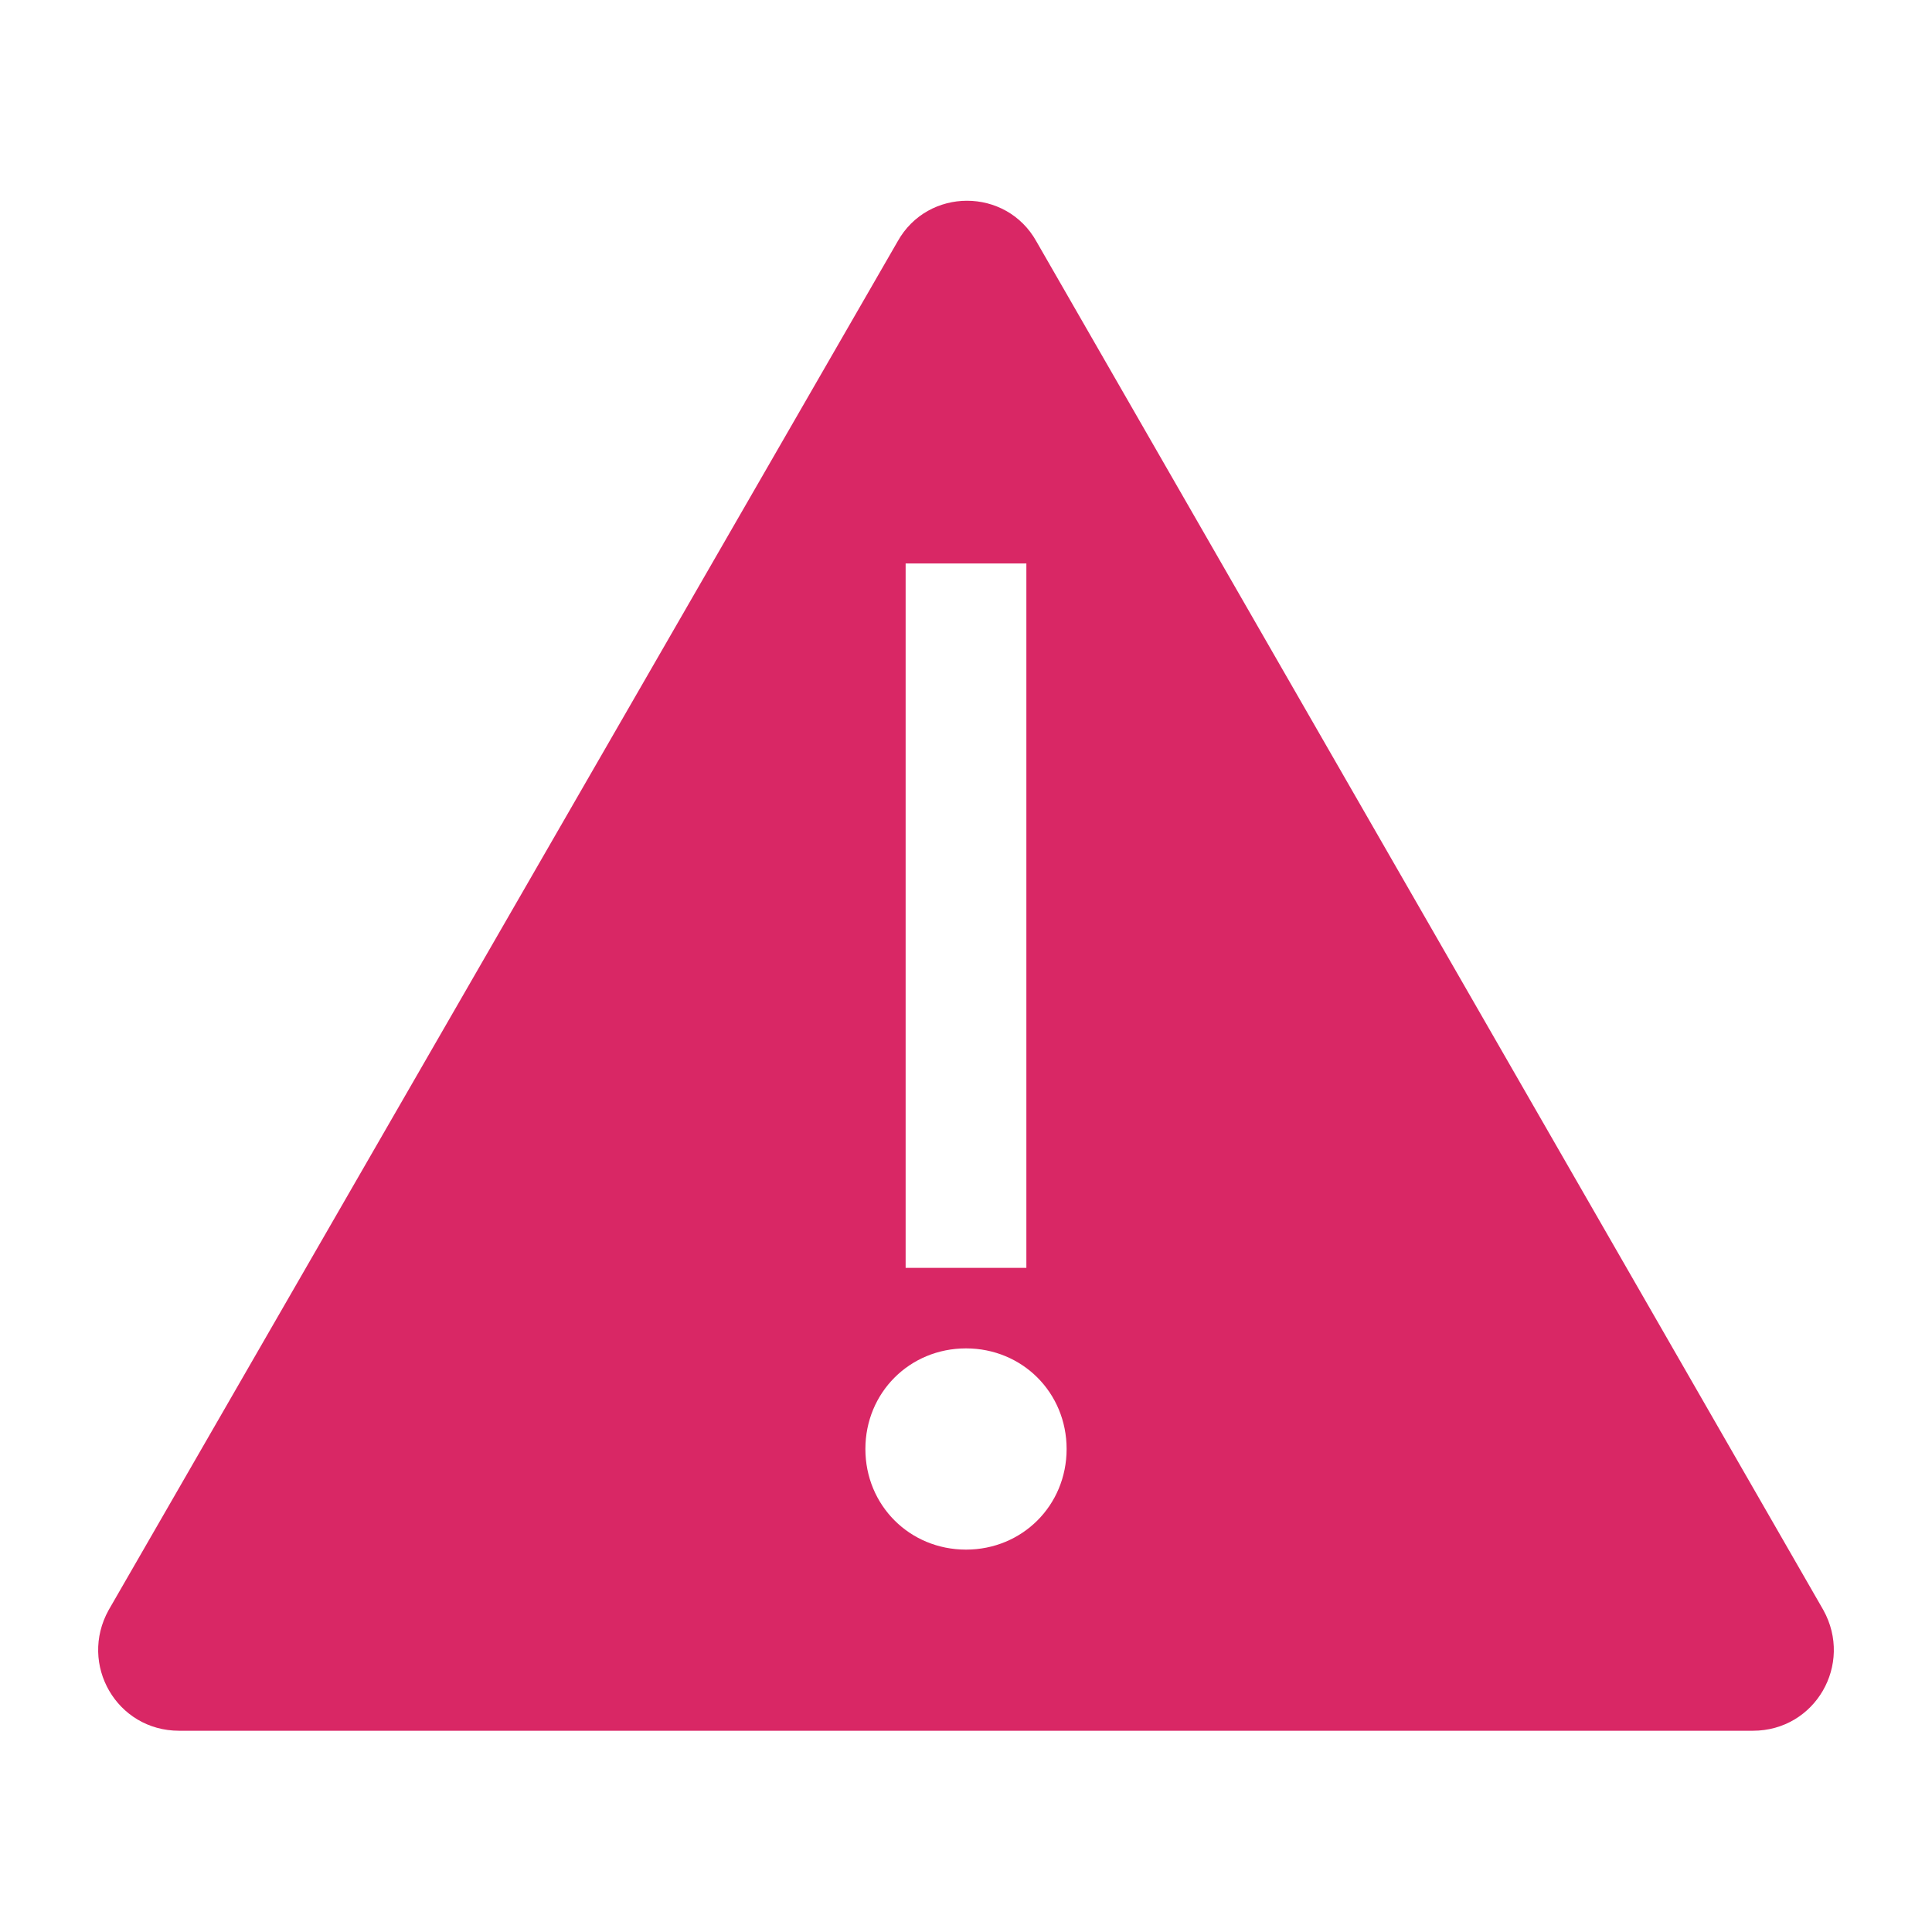 <svg width="65" height="65" xmlns="http://www.w3.org/2000/svg" xmlns:xlink="http://www.w3.org/1999/xlink" xml:space="preserve" overflow="hidden"><g transform="translate(136 -385)"><path d="M-74.656 439.167-101.13 393.125C-102.146 391.297-104.786 391.297-105.802 393.125L-132.344 439.167C-133.359 440.995-132.073 443.229-129.974 443.229L-103.5 443.229-77.026 443.229C-74.927 443.229-73.641 440.995-74.656 439.167ZM-105.531 403.958-101.469 403.958-101.469 427.656-105.531 427.656-105.531 403.958ZM-103.5 437.135C-105.396 437.135-106.885 435.646-106.885 433.75-106.885 431.854-105.396 430.365-103.5 430.365-101.604 430.365-100.115 431.854-100.115 433.75-100.115 435.646-101.604 437.135-103.5 437.135Z" fill="#D92765"/></g></svg>